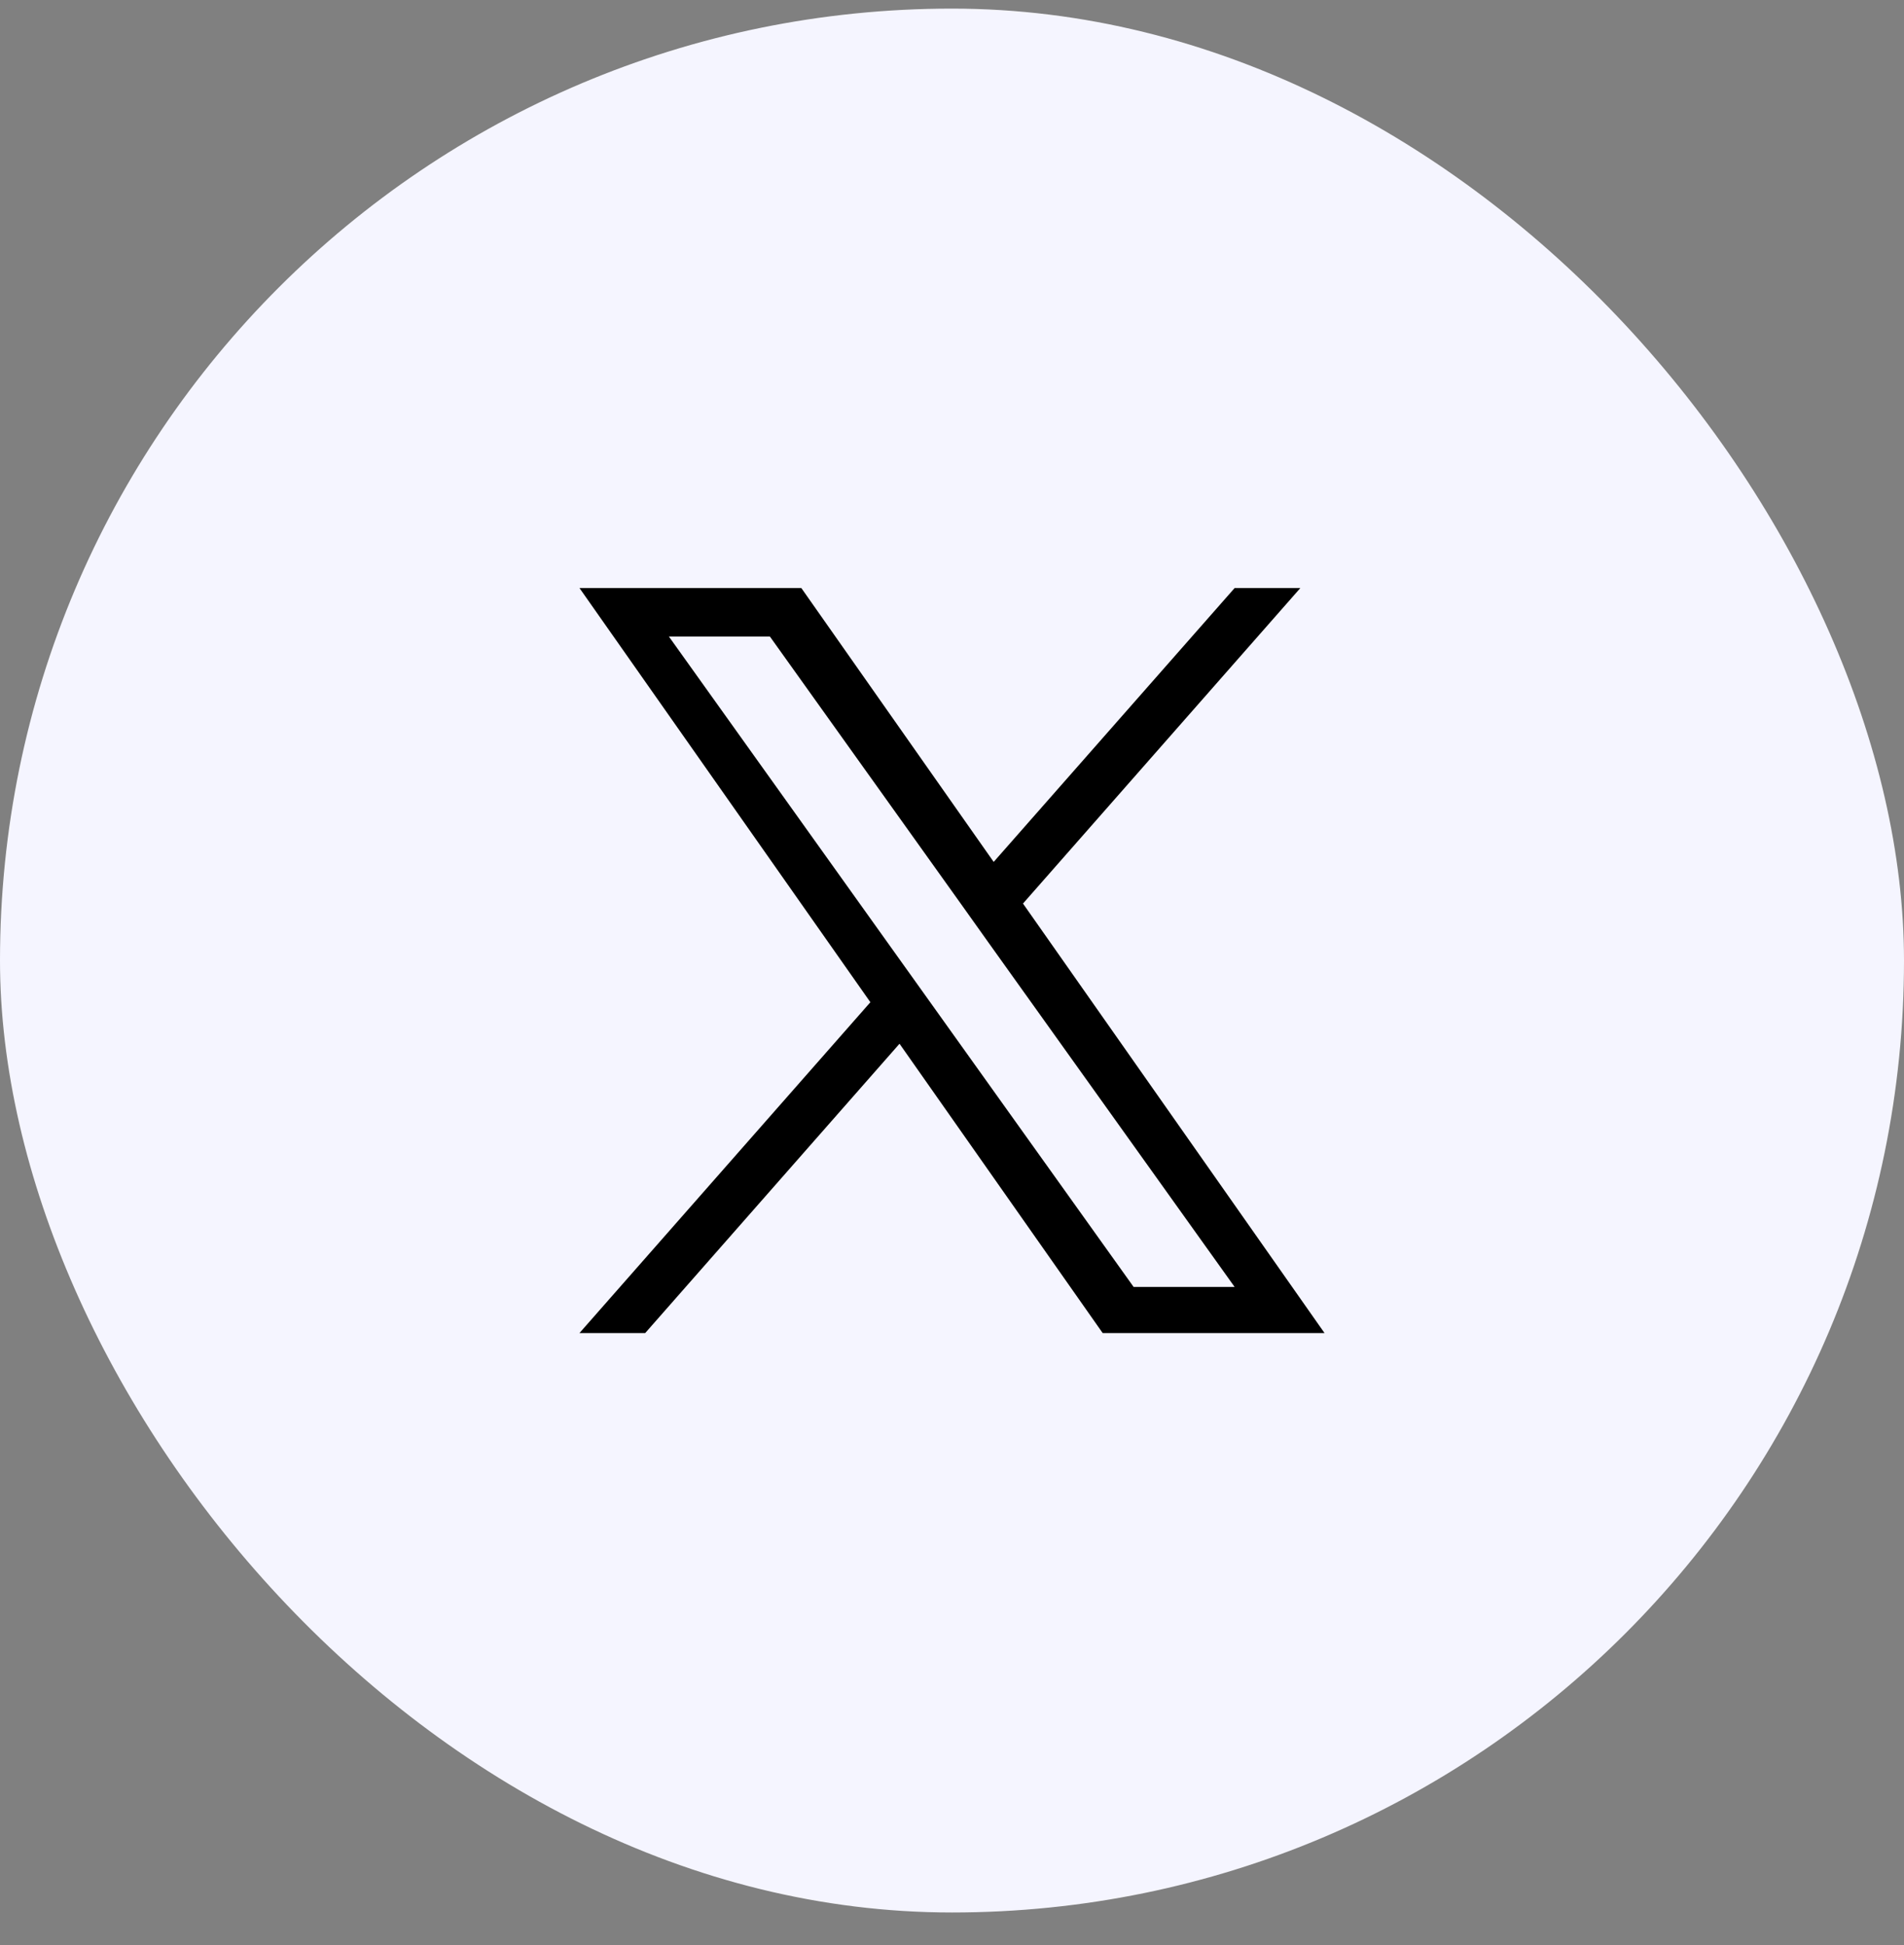<svg width="46" height="47" viewBox="0 0 46 47" fill="none" xmlns="http://www.w3.org/2000/svg">
<rect x="0" y="0" width="46" height="47" fill="#808080" stroke="none"/>
<rect y="0.208" width="46" height="46" rx="23" fill="#F5F5FF"/>
<path d="M24.715 21.831L31.416 14.208H29.828L24.007 20.825L19.36 14.208H14L21.028 24.215L14 32.208H15.588L21.732 25.218L26.64 32.208H32L24.715 21.831ZM16.16 15.379H18.6L23.173 21.779L23.883 22.776L29.828 31.094H27.388L16.16 15.379Z" fill="black"/>
</svg>
